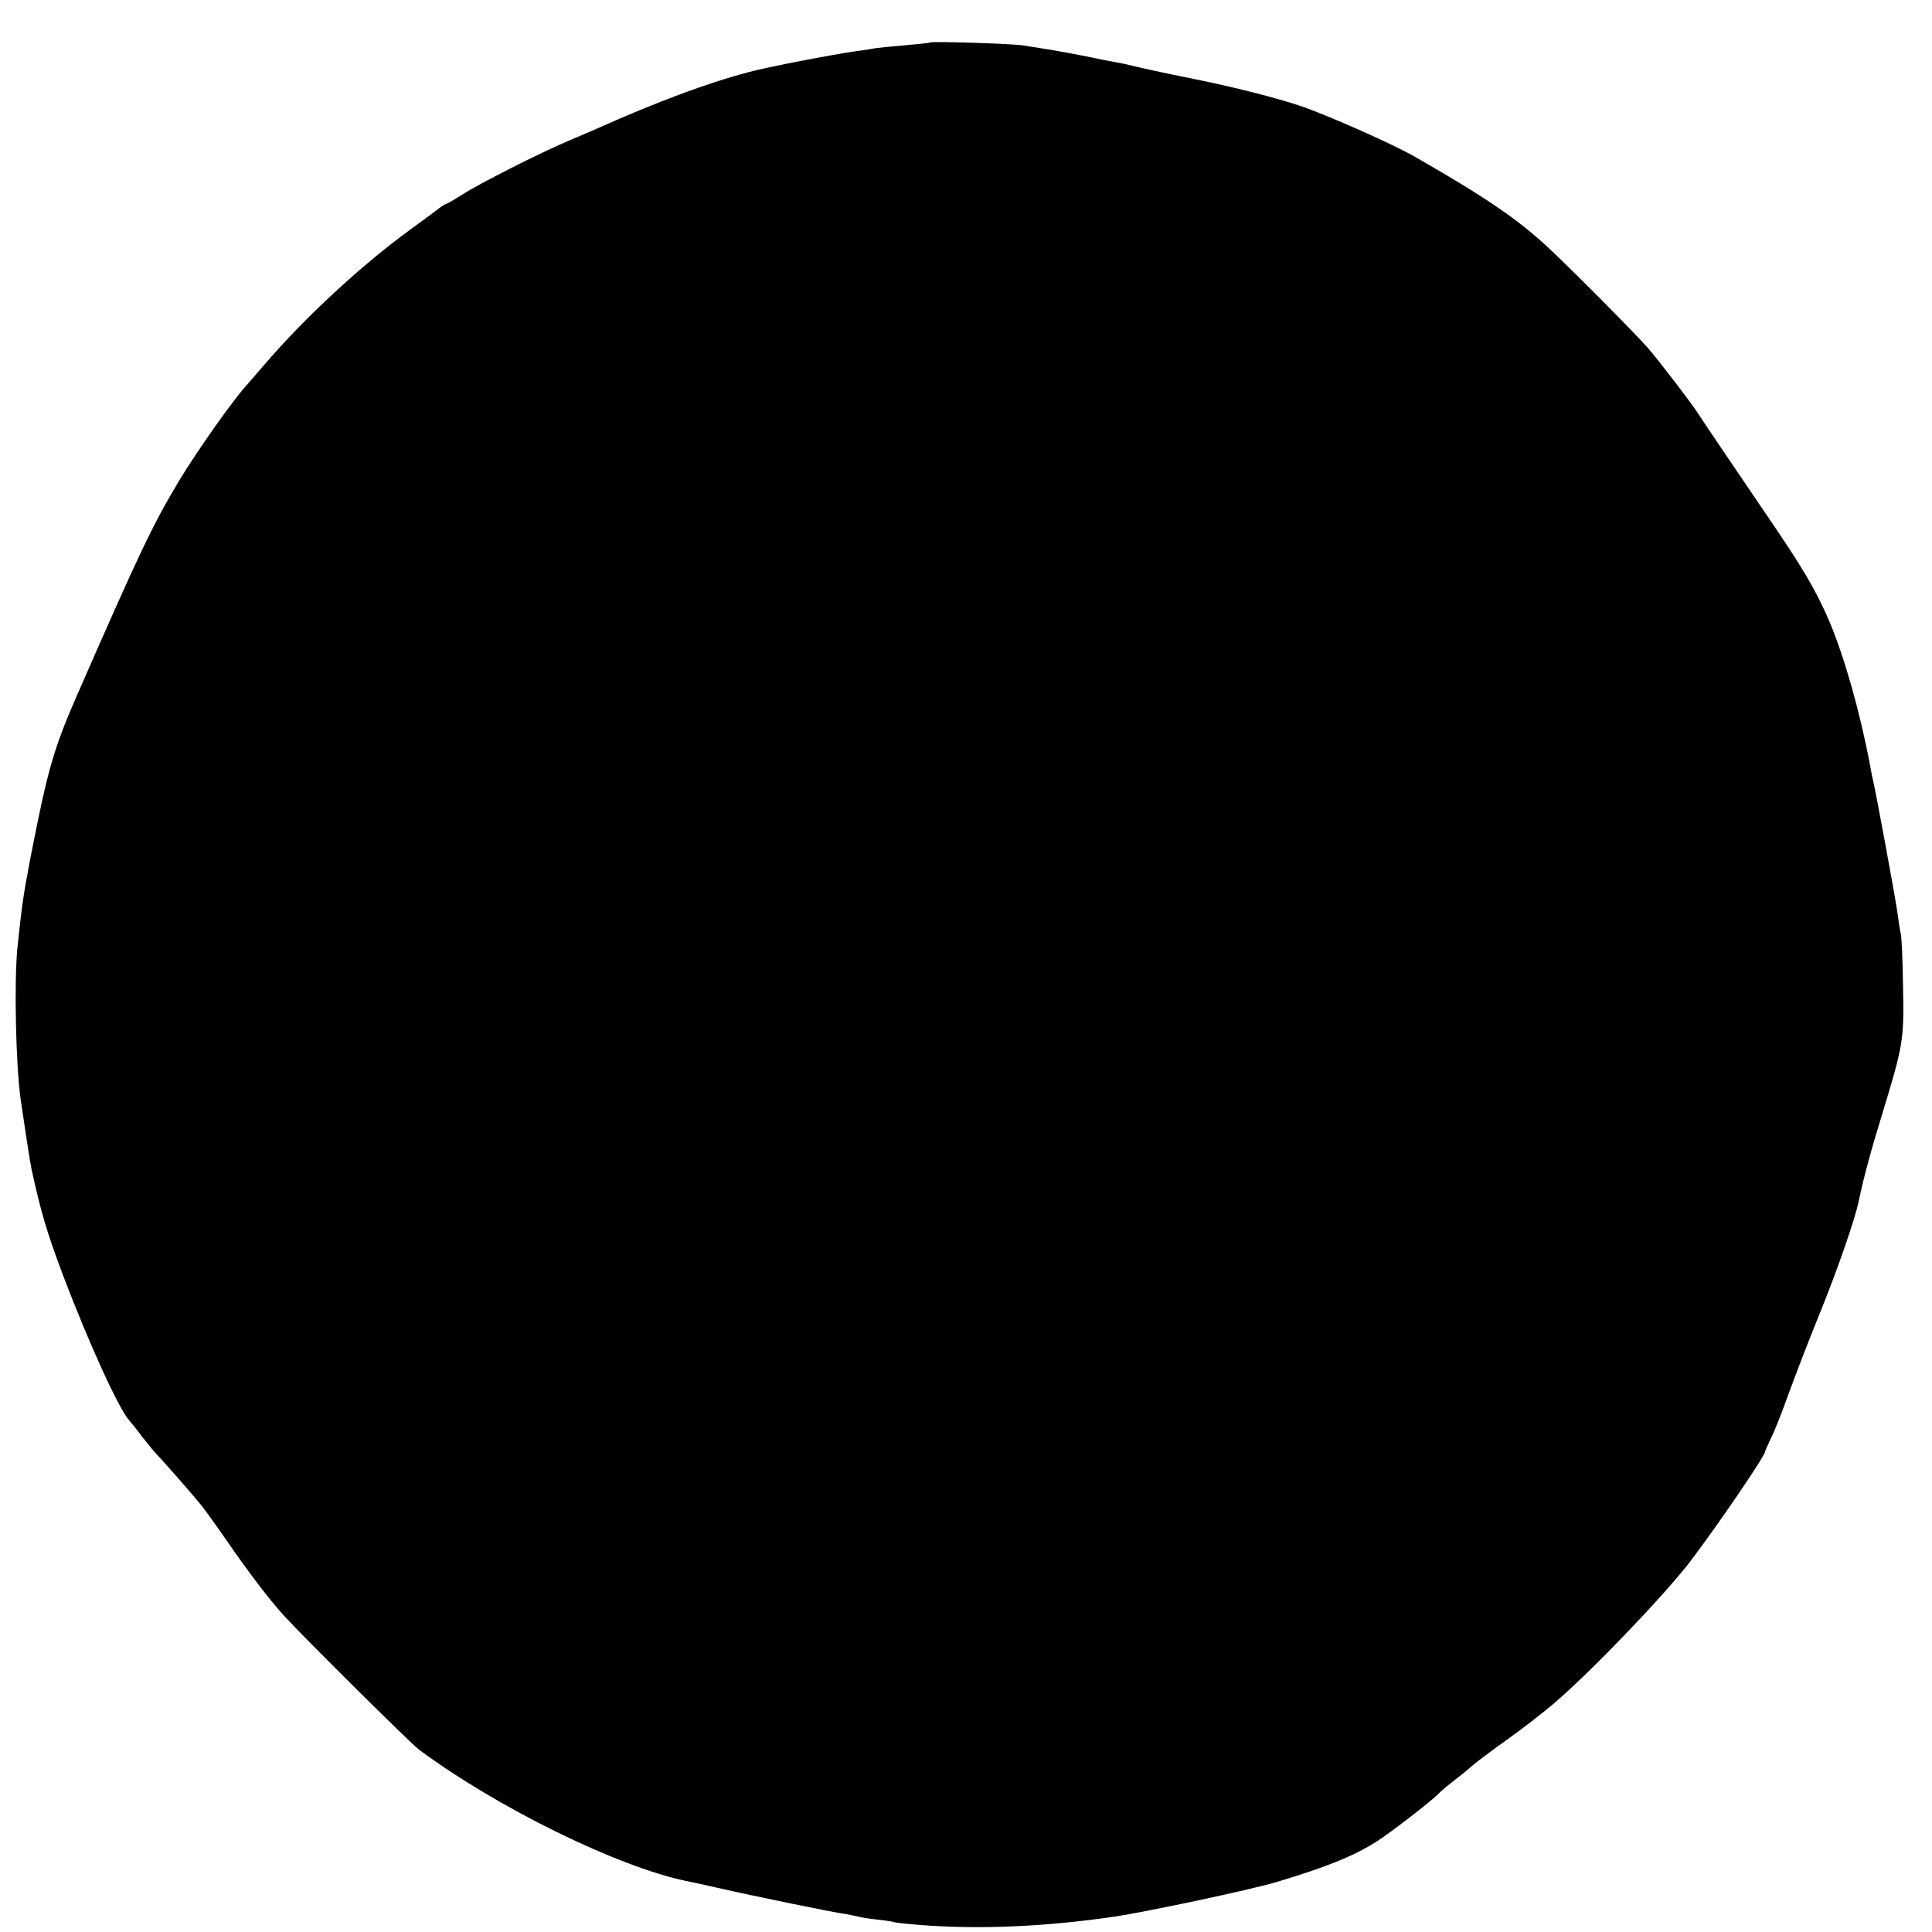 <?xml version="1.0" standalone="no"?>
<!DOCTYPE svg PUBLIC "-//W3C//DTD SVG 20010904//EN"
 "http://www.w3.org/TR/2001/REC-SVG-20010904/DTD/svg10.dtd">
<svg version="1.0" xmlns="http://www.w3.org/2000/svg"
 width="700pt" height="700pt" viewBox="0 0 700 700"
 preserveAspectRatio="xMidYMid meet">
<g transform="translate(0,700) scale(0.1,-0.1)"
fill="#000000" stroke="none">
<path d="M3369 6846 c-2 -2 -43 -6 -90 -10 -47 -4 -97 -9 -110 -11 -13 -3 -41
-7 -64 -10 -86 -12 -321 -57 -391 -76 -149 -39 -334 -108 -549 -204 -16 -7
-64 -28 -105 -45 -110 -47 -321 -154 -385 -195 -30 -19 -58 -35 -61 -35 -2 0
-10 -5 -17 -10 -7 -6 -57 -43 -112 -83 -177 -129 -381 -318 -525 -486 -30 -35
-60 -69 -65 -75 -52 -57 -177 -234 -245 -346 -95 -158 -142 -256 -367 -770
-89 -203 -110 -276 -173 -600 -27 -142 -30 -165 -47 -325 -12 -125 -6 -420 12
-550 13 -90 35 -233 39 -250 34 -156 55 -228 116 -390 93 -244 200 -479 238
-521 9 -11 30 -36 45 -57 16 -20 38 -48 50 -61 35 -37 132 -148 159 -181 14
-16 58 -77 98 -135 82 -119 157 -217 209 -274 77 -84 458 -462 490 -486 285
-211 718 -423 966 -475 11 -2 63 -13 115 -25 131 -30 429 -91 464 -95 15 -3
35 -7 45 -9 9 -3 40 -8 70 -11 30 -3 57 -8 60 -9 3 -2 49 -7 101 -11 210 -16
449 -6 700 31 119 18 487 96 585 125 180 54 280 94 363 147 52 33 207 153 227
176 6 6 30 27 55 46 25 19 54 43 65 53 11 10 65 51 120 90 55 39 134 100 175
135 136 116 403 395 496 517 104 138 267 377 269 395 0 3 10 25 22 50 13 25
40 95 62 156 22 61 73 194 115 297 66 163 127 340 140 403 19 90 44 183 86
319 76 250 79 267 75 460 -1 94 -5 179 -8 191 -3 12 -8 45 -12 75 -5 42 -77
432 -89 484 -2 6 -6 28 -10 50 -37 197 -94 396 -148 524 -48 112 -98 196 -221
376 -128 188 -240 354 -252 373 -17 29 -152 205 -185 242 -58 65 -297 305
-366 368 -109 100 -218 175 -474 322 -79 46 -316 151 -415 185 -85 29 -249 71
-390 99 -119 24 -186 39 -215 46 -19 5 -51 12 -70 15 -19 3 -64 12 -100 20
-36 7 -94 18 -130 24 -36 6 -81 13 -100 16 -39 7 -335 16 -341 11z"/>
</g>
</svg>
